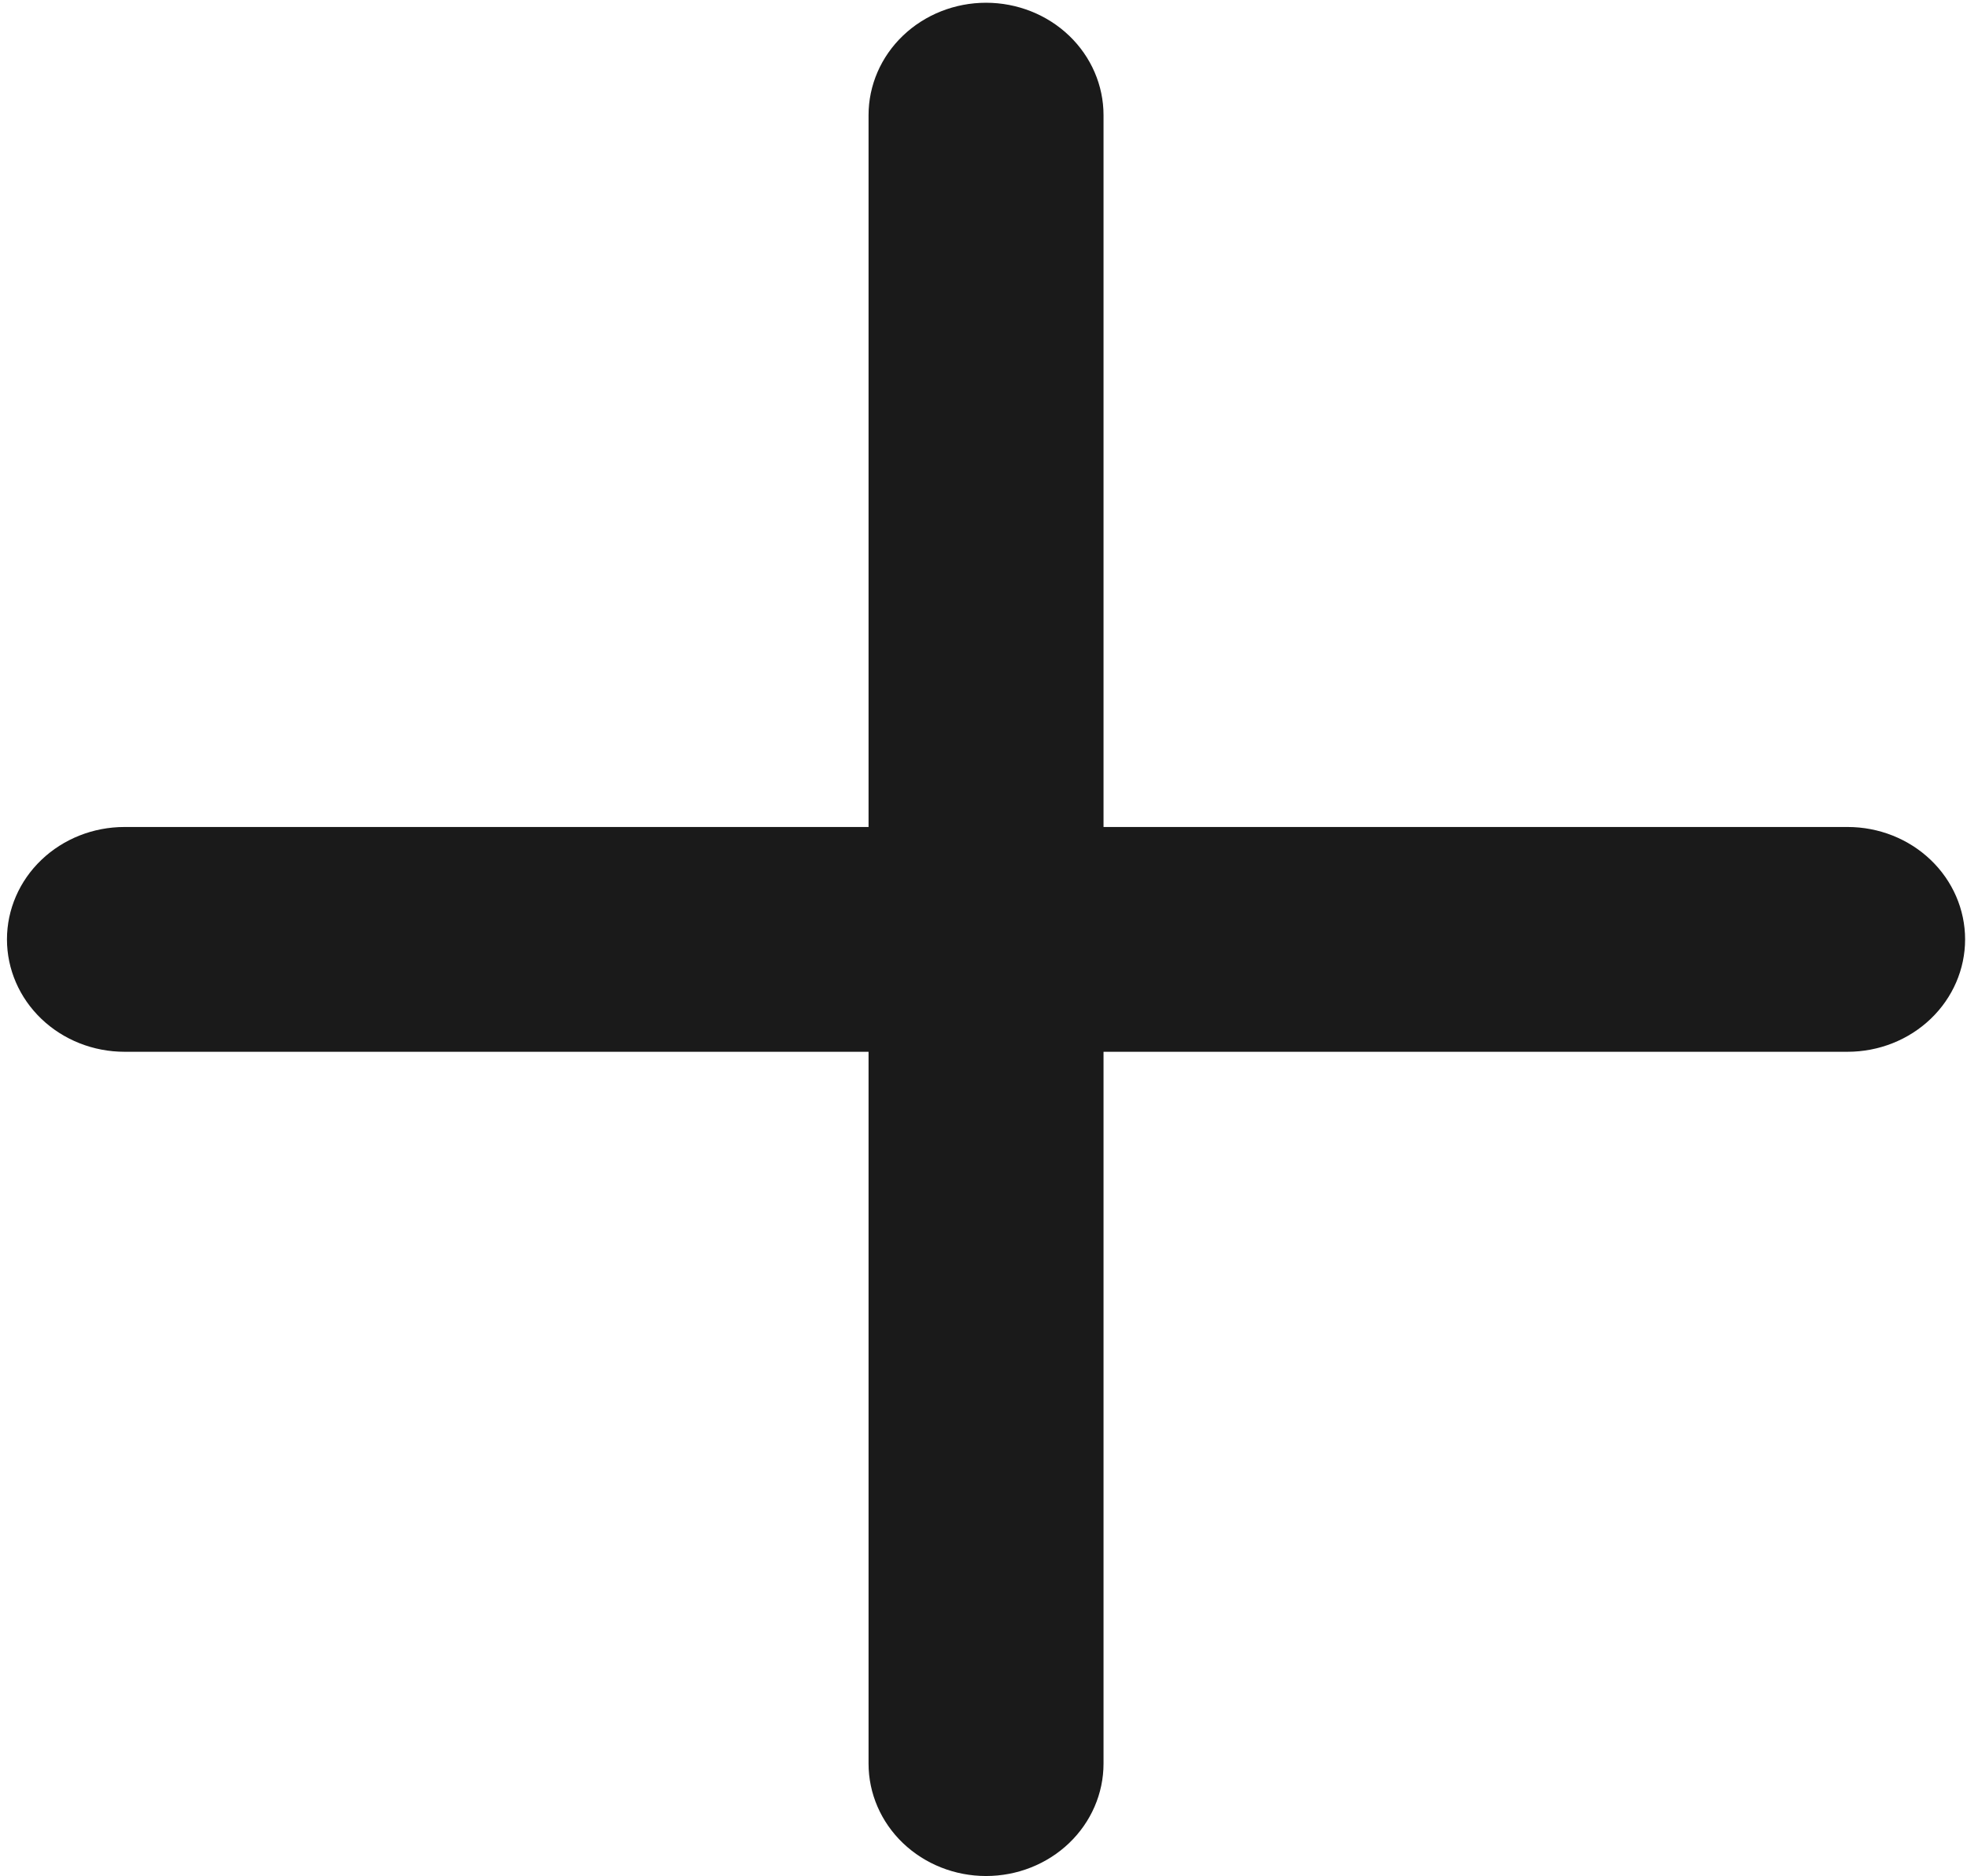 <?xml version="1.0" encoding="UTF-8"?> <svg xmlns="http://www.w3.org/2000/svg" width="194" height="185" viewBox="0 0 194 185" fill="none"><path fill-rule="evenodd" clip-rule="evenodd" d="M97.25 0.271C100.323 0.271 103.271 1.438 105.444 3.517C107.617 5.595 108.838 8.415 108.838 11.354V81.552H182.226C185.299 81.552 188.246 82.719 190.419 84.798C192.592 86.876 193.813 89.696 193.813 92.635C193.813 95.575 192.592 98.394 190.419 100.473C188.246 102.551 185.299 103.719 182.226 103.719H108.838V173.916C108.838 176.856 107.617 179.675 105.444 181.754C103.271 183.832 100.323 185 97.25 185C94.177 185 91.23 183.832 89.056 181.754C86.883 179.675 85.663 176.856 85.663 173.916V103.719H12.275C9.201 103.719 6.254 102.551 4.081 100.473C1.908 98.394 0.687 95.575 0.687 92.635C0.687 89.696 1.908 86.876 4.081 84.798C6.254 82.719 9.201 81.552 12.275 81.552H85.663V11.354C85.663 8.415 86.883 5.595 89.056 3.517C91.23 1.438 94.177 0.271 97.25 0.271Z" fill="#1A1A1A"></path></svg> 